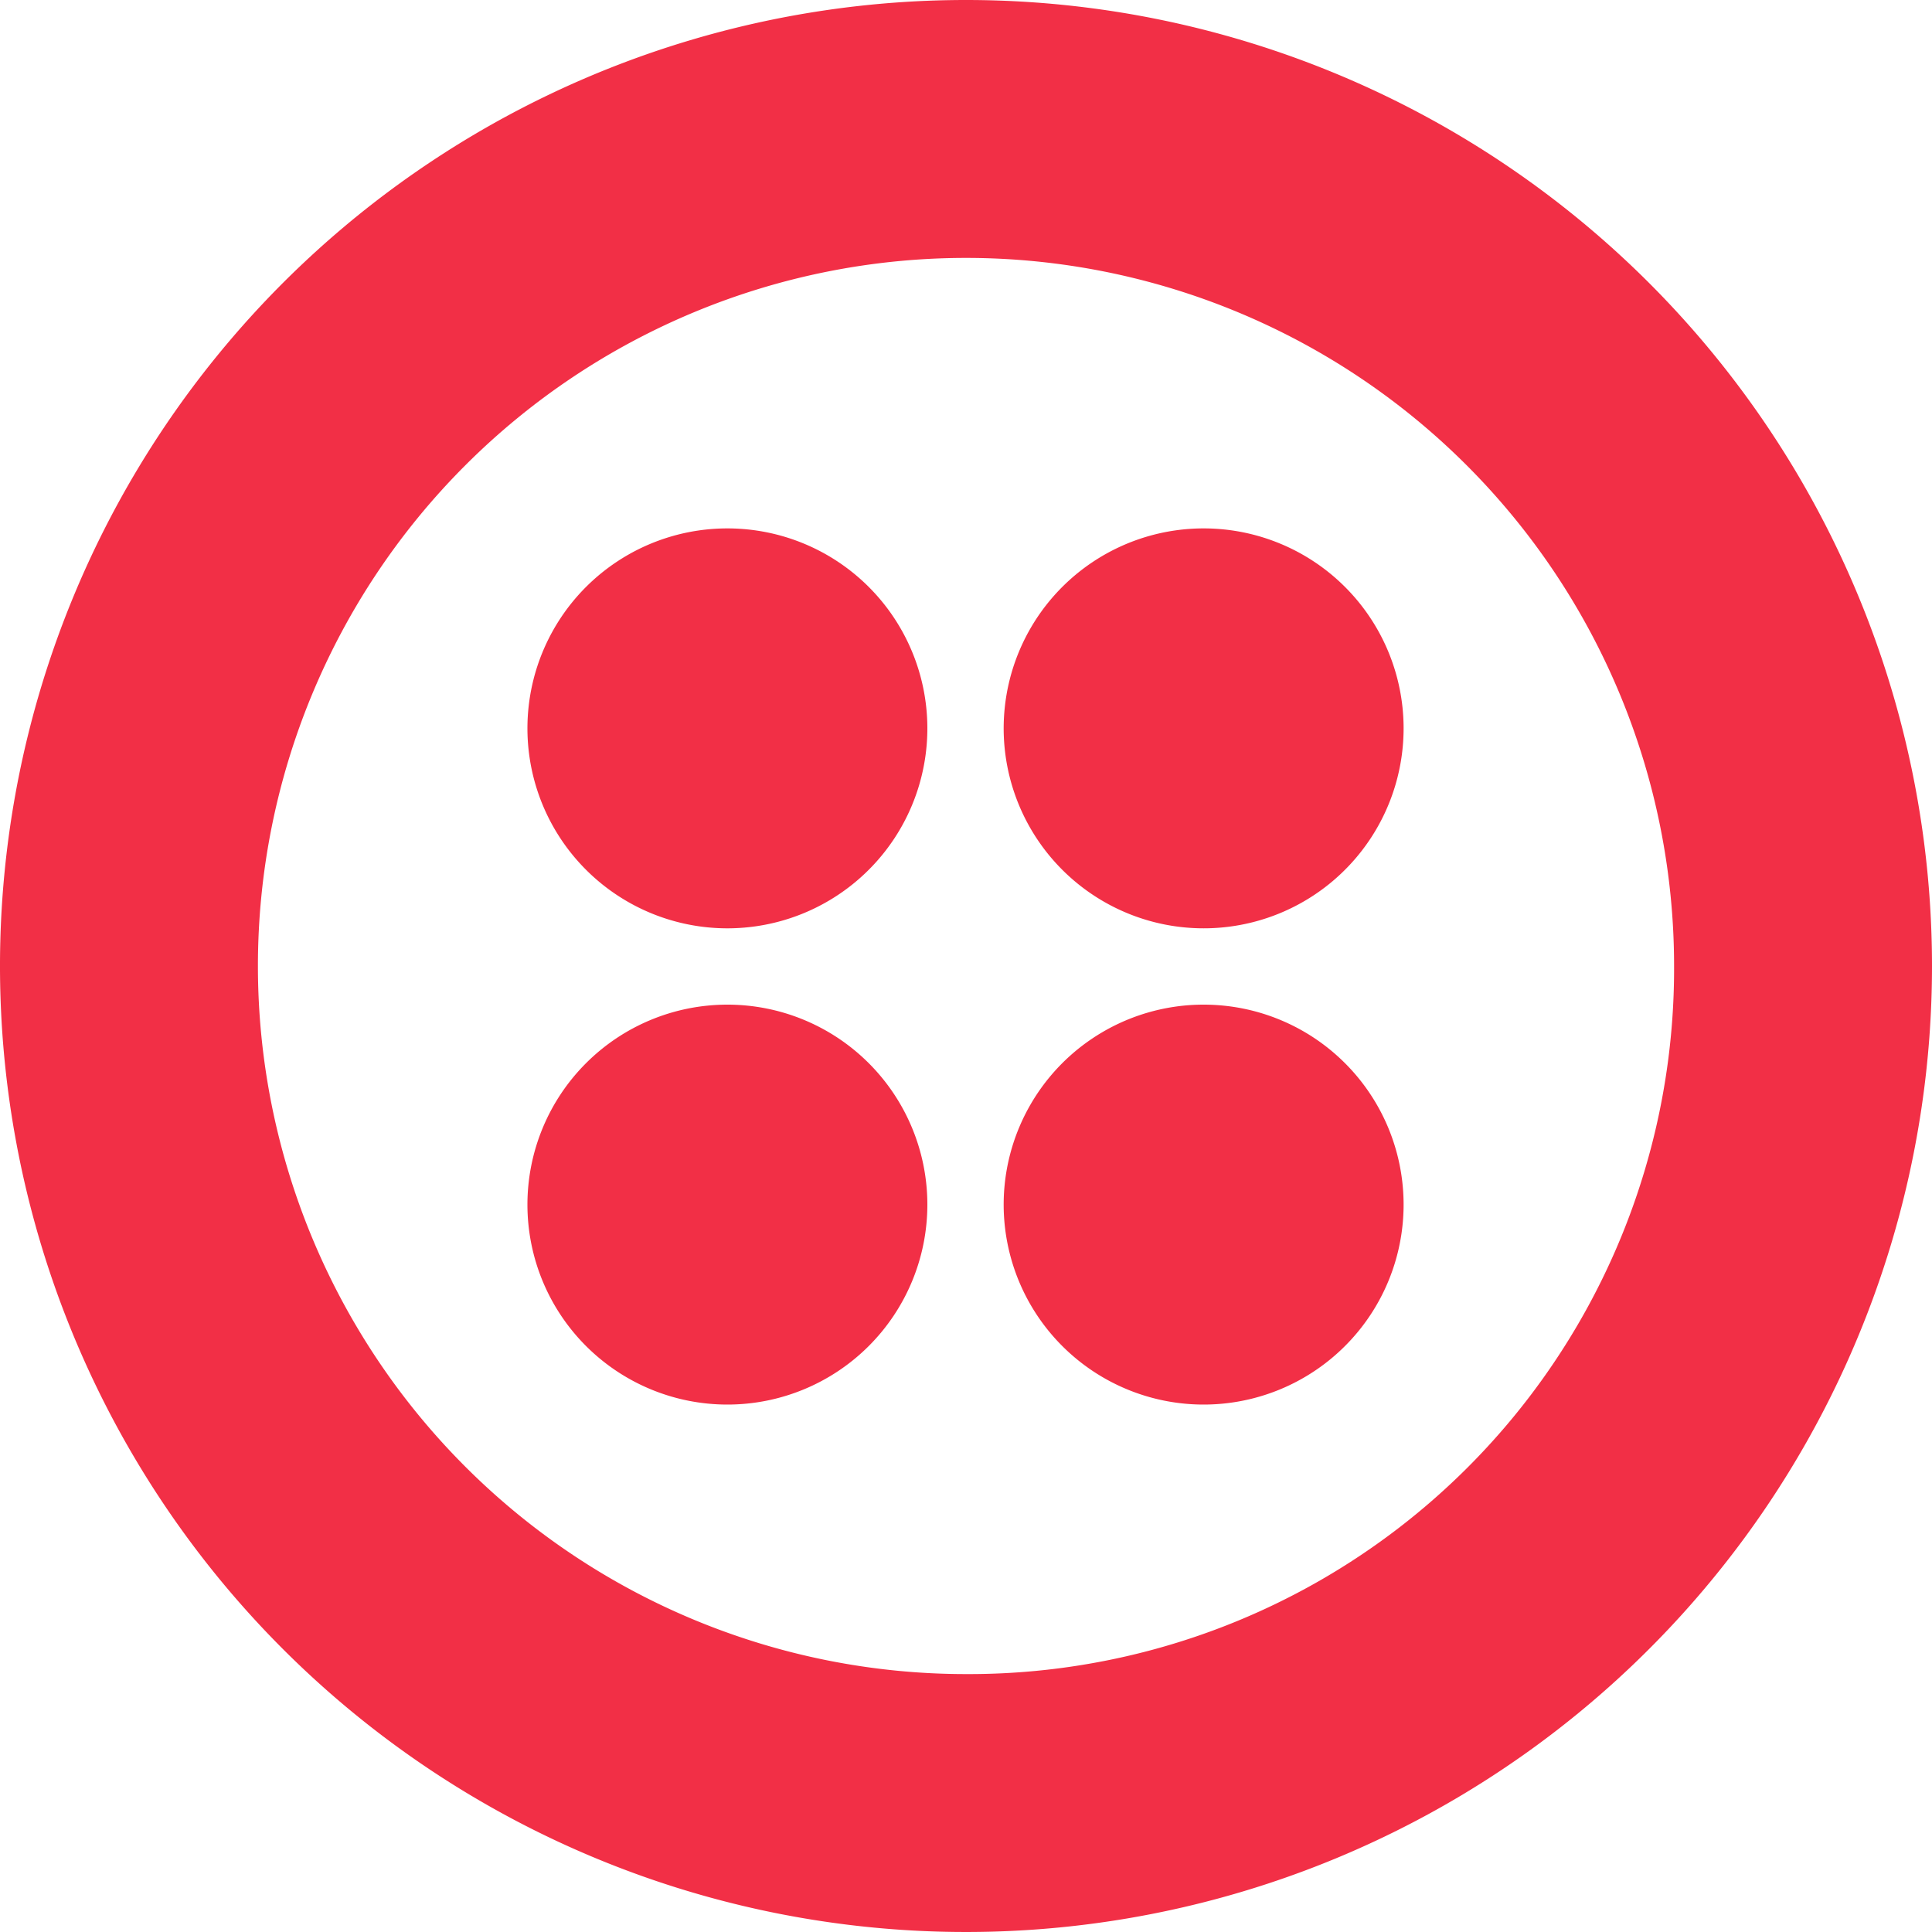 <svg xmlns="http://www.w3.org/2000/svg" viewBox="0 0 20 20" width="20" height="20">
	<rect x="0" y="0" width="20" height="20" fill="none"/>
	<path d="M10,0A10,10,0,1,0,20,10,10,10,0,0,0,10,0Zm0,17.33A7.33,7.33,0,1,1,17.33,10,7.3,7.3,0,0,1,10,17.33Zm4.53-9.8a2.07,2.07,0,1,1-2.06-2.06A2.07,2.07,0,0,1,14.53,7.53Zm0,4.94a2.07,2.07,0,1,1-2.06-2.07A2.07,2.07,0,0,1,14.53,12.47Zm-4.93,0A2.07,2.07,0,1,1,7.53,10.4,2.07,2.07,0,0,1,9.6,12.47Zm0-4.94A2.07,2.07,0,1,1,7.53,5.47,2.07,2.07,0,0,1,9.6,7.53Z" style="fill:#f22f46"/>
</svg>
